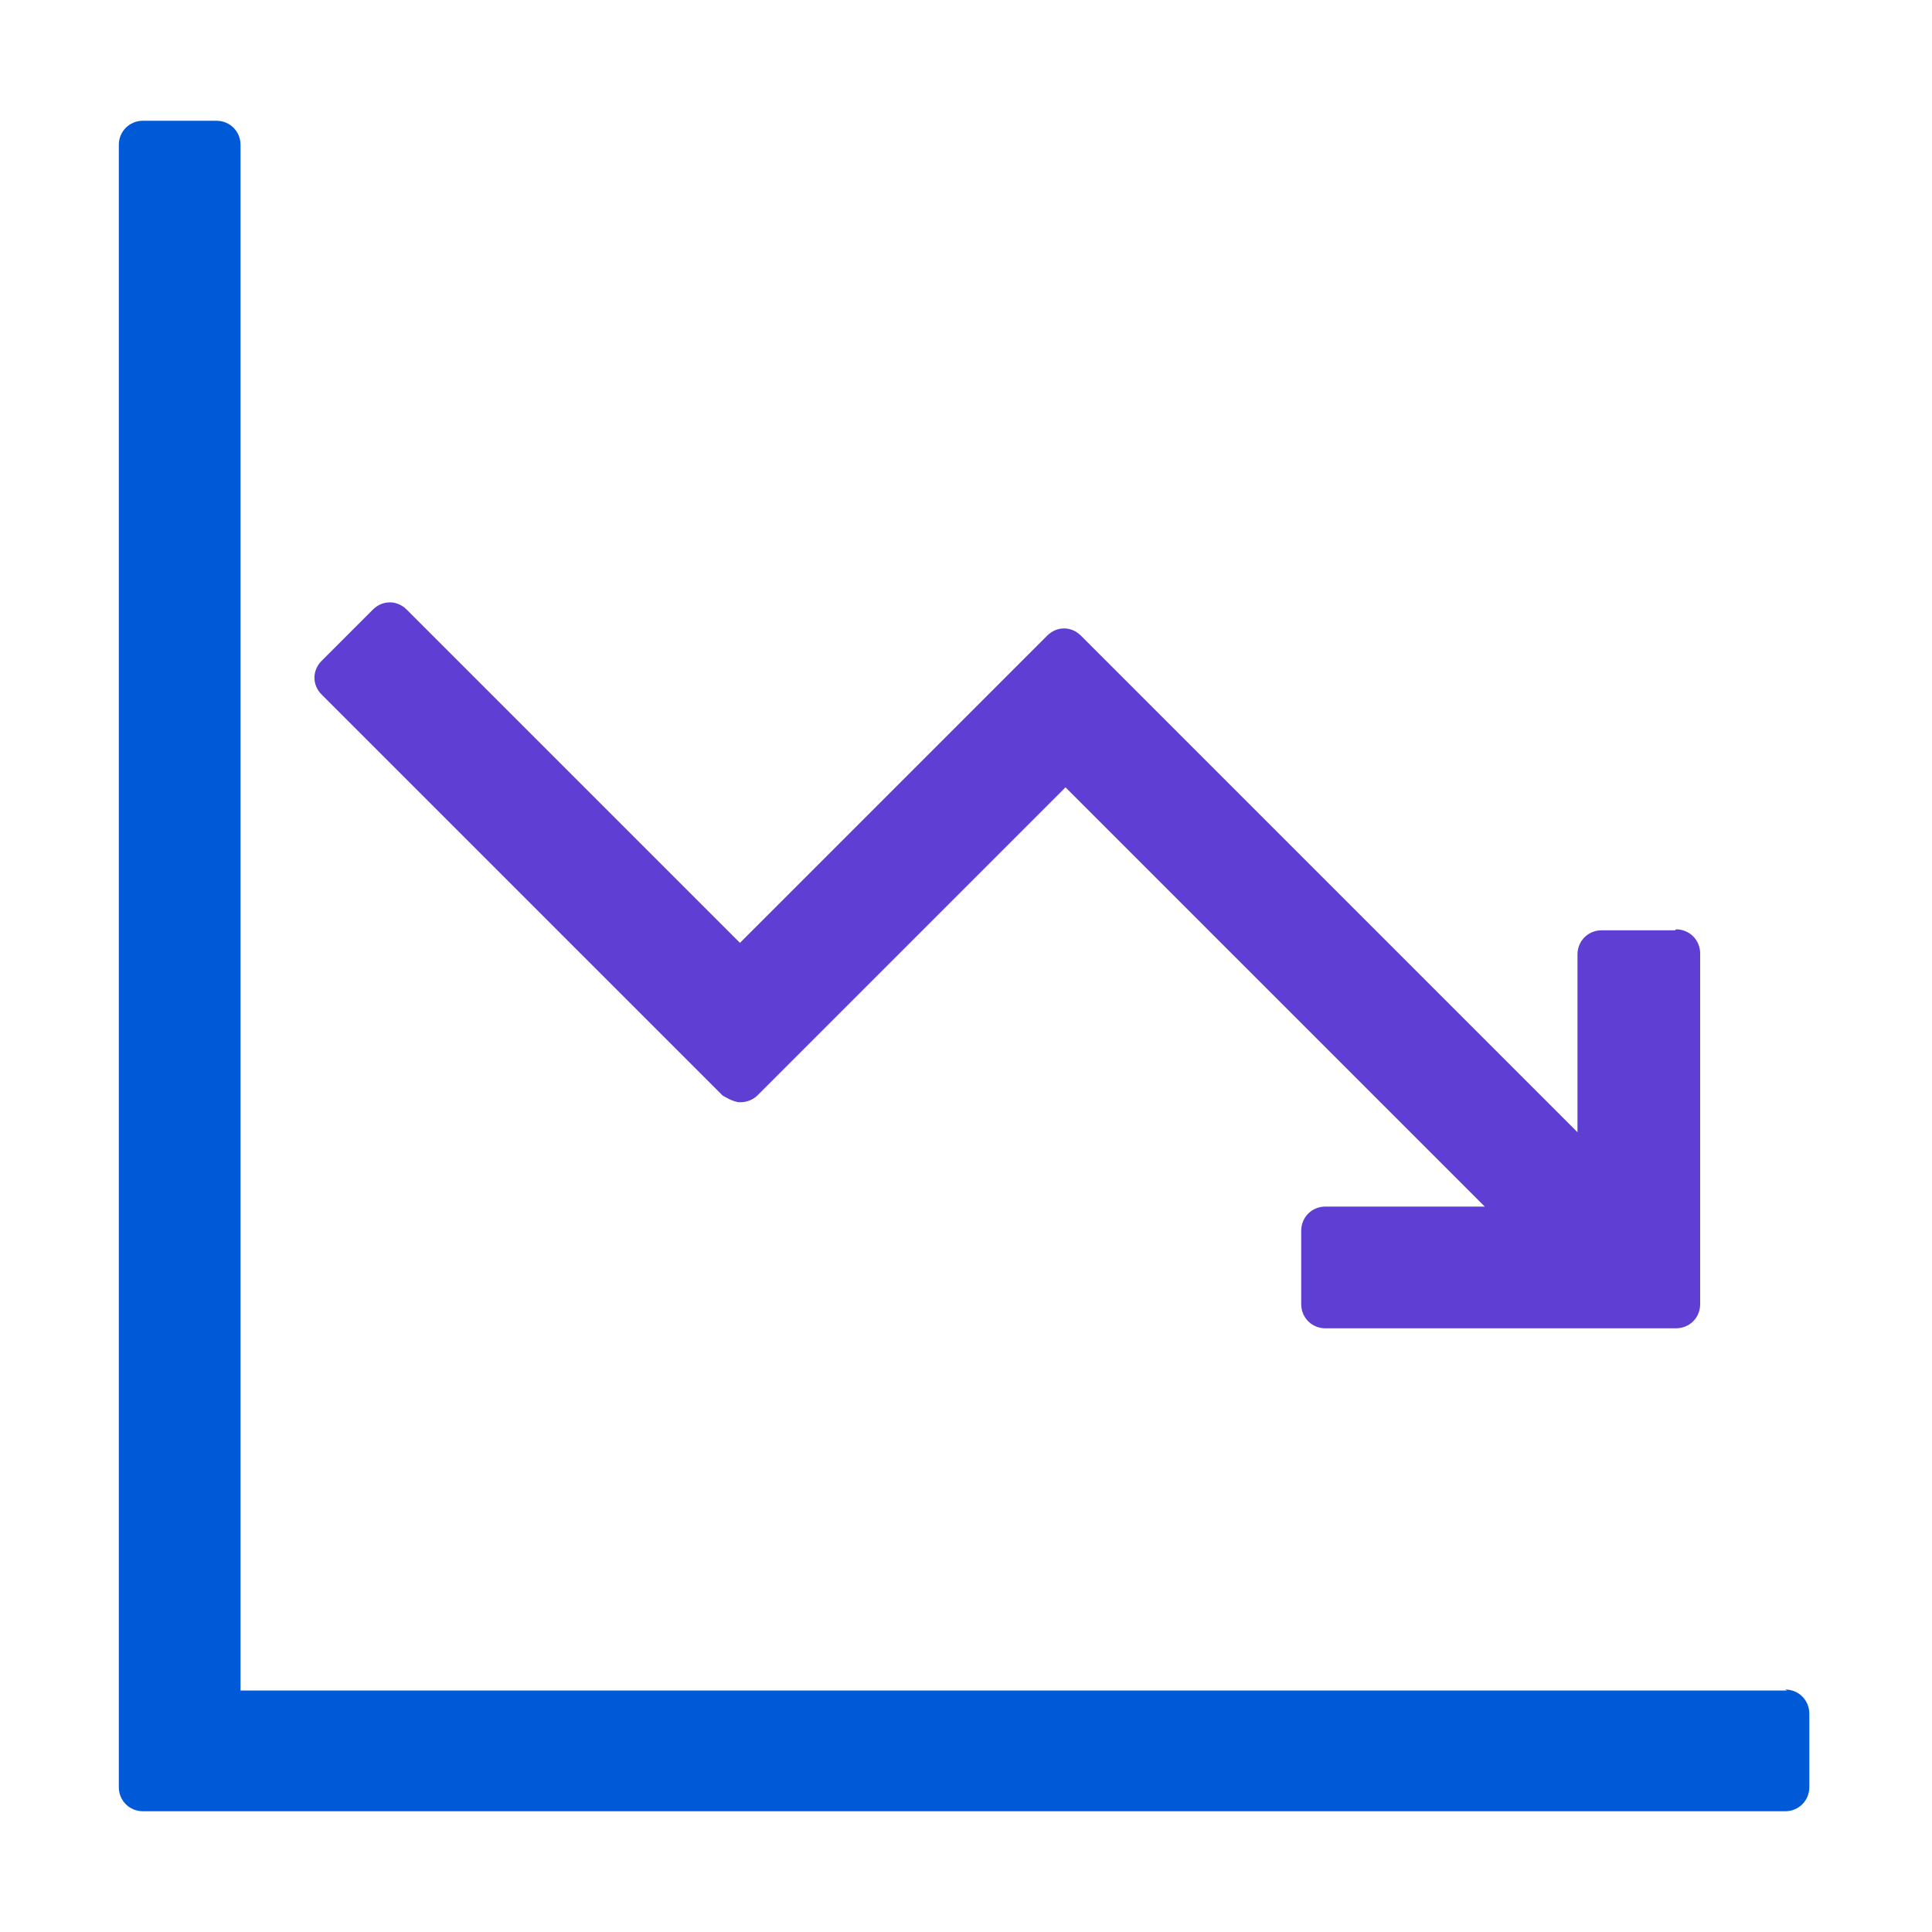 <svg width="40" height="40" viewBox="0 0 40 40" fill="none" xmlns="http://www.w3.org/2000/svg">
<g id="reduce 1">
<path id="Vector" d="M37 35H4.98V3C4.98 2.72 4.76 2.5 4.48 2.5H2.96C2.68 2.5 2.46 2.72 2.46 3V37C2.46 37.28 2.68 37.5 2.96 37.5H36.96C37.24 37.5 37.46 37.28 37.46 37V35.48C37.46 35.2 37.24 34.98 36.96 34.98L37 35Z" fill="#0059D6"/>
<path id="Vector_2" d="M34.68 19.261H33.16C32.88 19.261 32.66 19.481 32.66 19.761V23.441L22.38 13.161C22.18 12.961 21.88 12.961 21.68 13.161L20.62 14.221L15.32 19.521L8.42 12.621C8.22 12.421 7.92 12.421 7.72 12.621L6.66 13.681C6.46 13.881 6.46 14.181 6.66 14.381L14.96 22.681C14.96 22.681 15.18 22.821 15.32 22.821C15.44 22.821 15.58 22.781 15.68 22.681L22.06 16.301L30.74 24.981H27.44C27.16 24.981 26.94 25.201 26.94 25.481V27.001C26.94 27.281 27.16 27.501 27.44 27.501H34.7C34.98 27.501 35.2 27.281 35.2 27.001V19.741C35.2 19.461 34.98 19.241 34.7 19.241L34.68 19.261Z" fill="#5E3ED3"/>
</g>
</svg>
